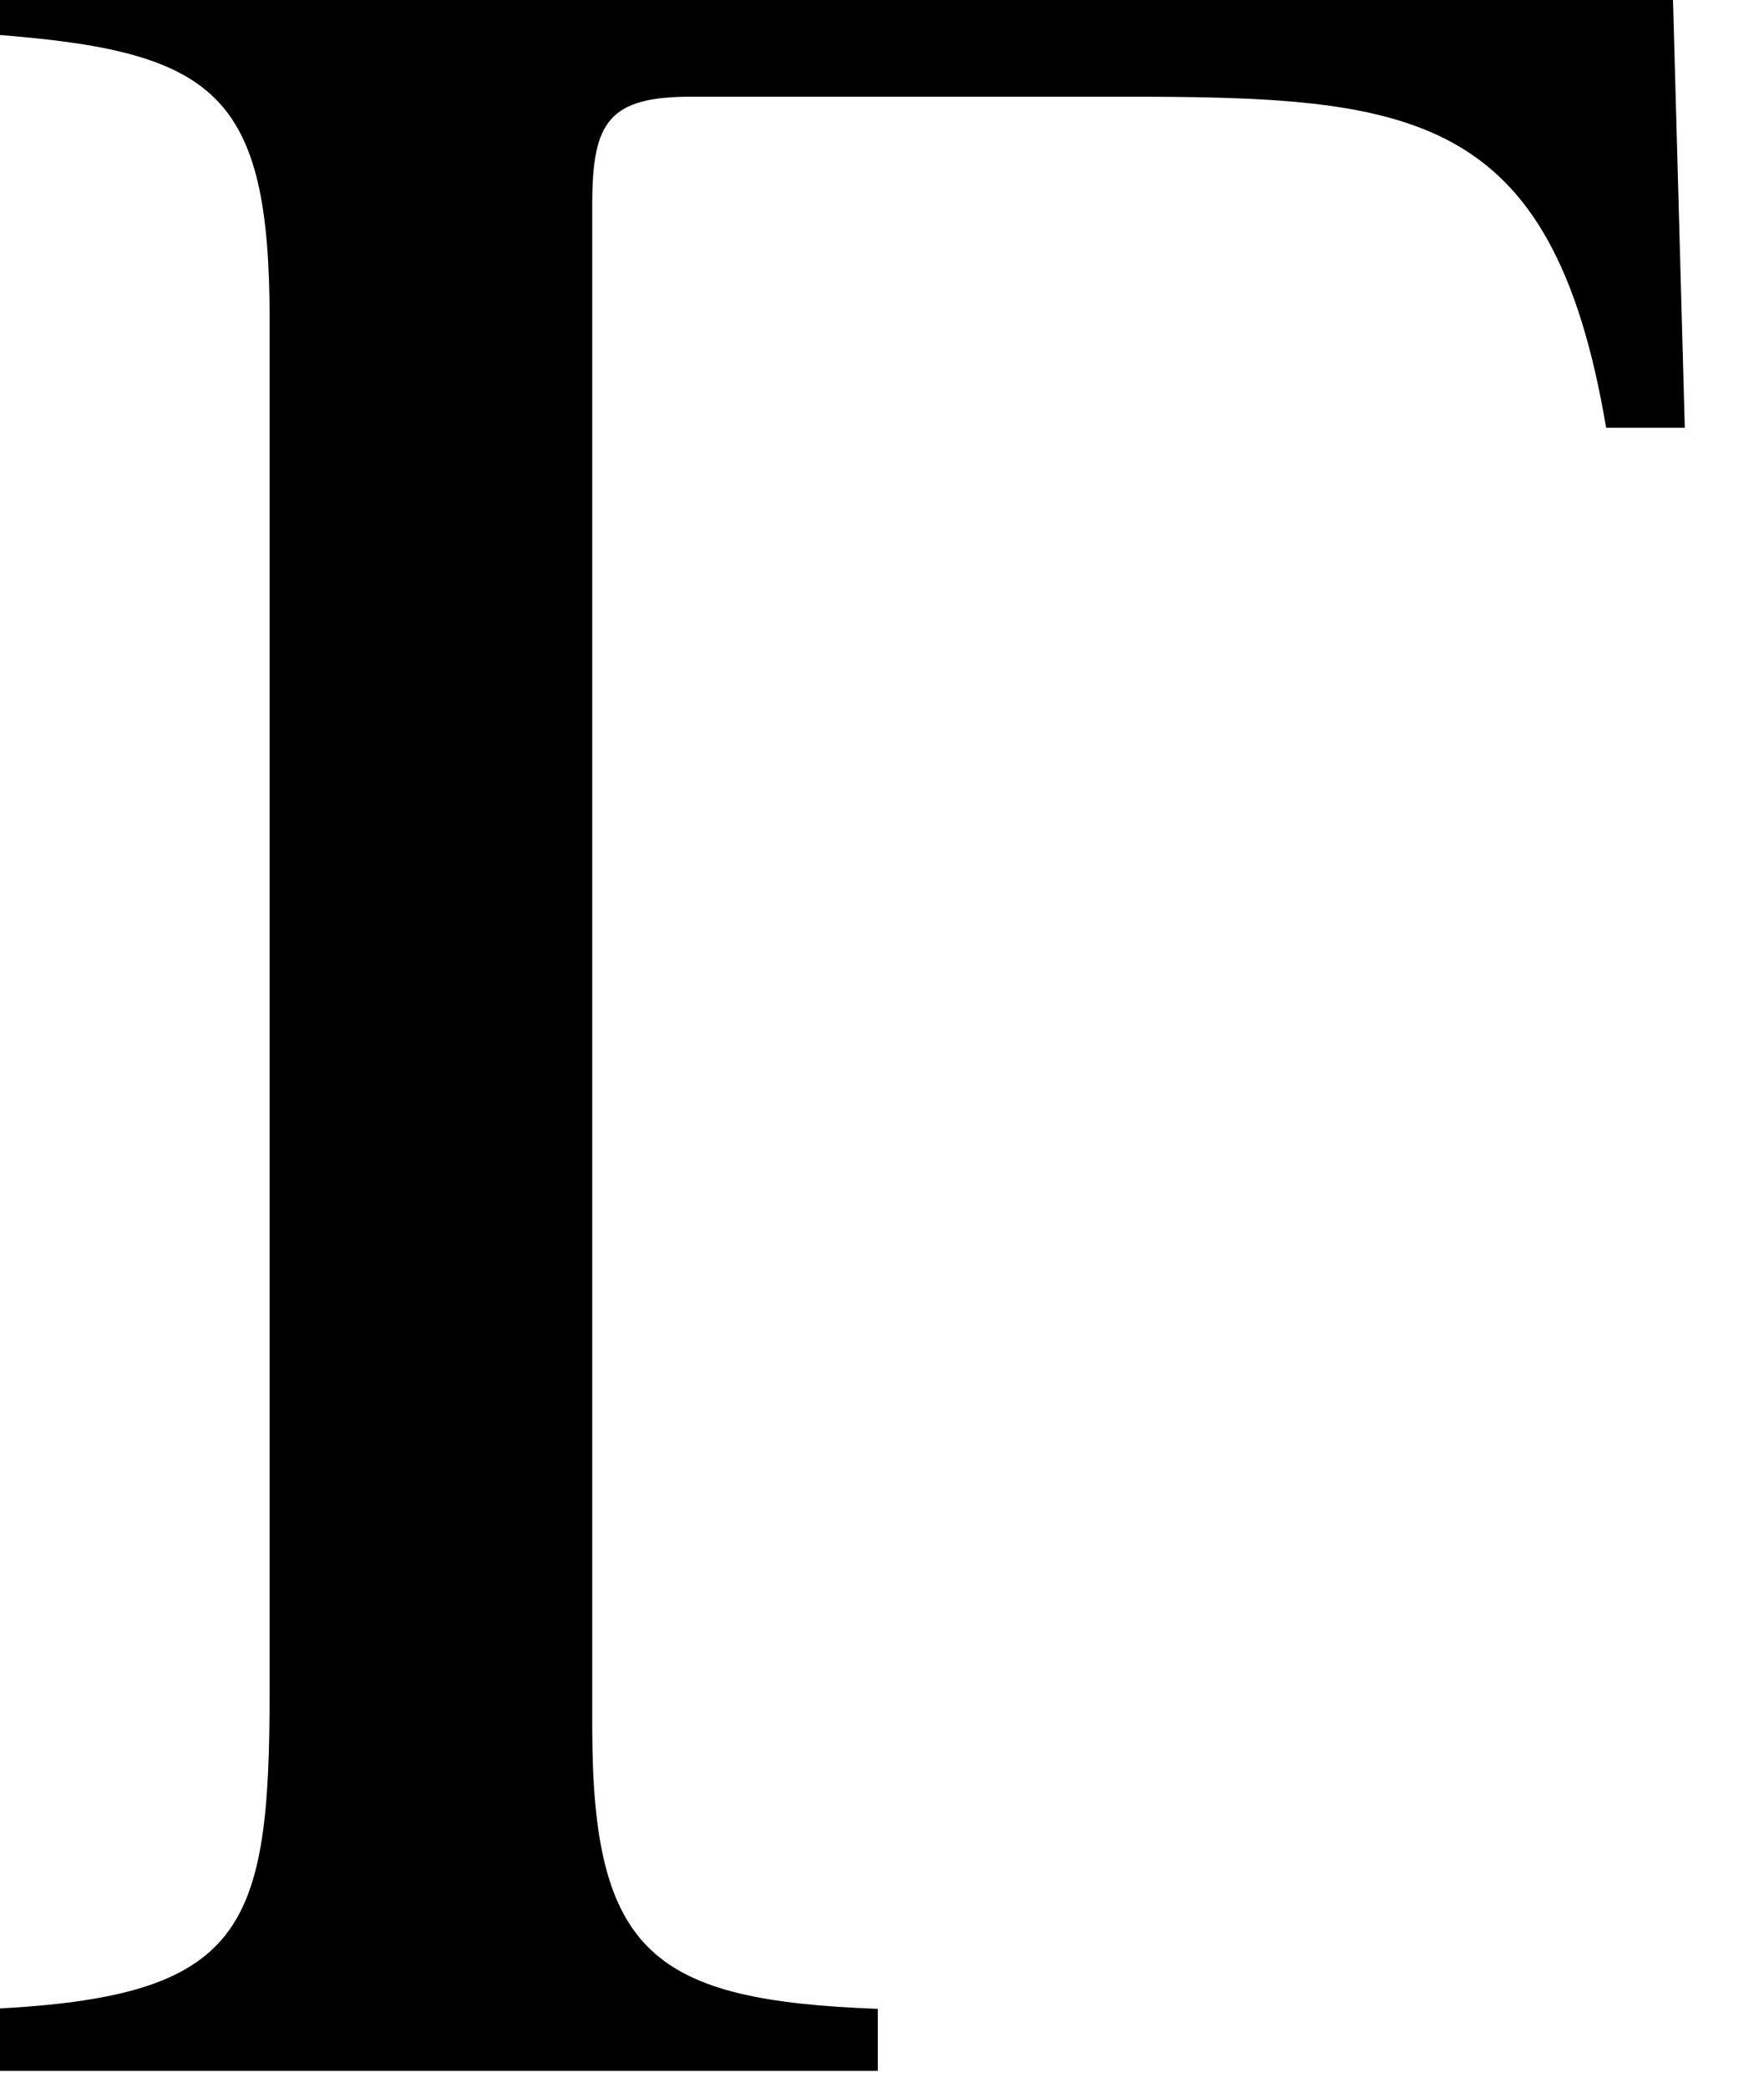 <?xml version="1.0" encoding="UTF-8"?>
<svg xmlns="http://www.w3.org/2000/svg" xmlns:xlink="http://www.w3.org/1999/xlink" width="6.66pt" height="7.884pt" viewBox="0 0 6.66 7.884" version="1.2">
<defs>
<g>
<symbol overflow="visible" id="glyph0-0">
<path style="stroke:none;" d=""/>
</symbol>
<symbol overflow="visible" id="glyph0-1">
<path style="stroke:none;" d="M 6.531 -6.203 L 6.484 -7.906 L 0.141 -7.906 L 0.141 -7.688 C 0.984 -7.625 1.188 -7.469 1.188 -6.609 L 1.188 -1.438 C 1.188 -0.531 1.094 -0.281 0.141 -0.234 L 0.141 0 L 3.484 0 L 3.484 -0.234 C 2.641 -0.266 2.406 -0.438 2.406 -1.297 L 2.406 -7.047 C 2.406 -7.359 2.469 -7.453 2.781 -7.453 L 4.406 -7.453 C 5.5 -7.453 6.031 -7.406 6.234 -6.203 Z M 6.531 -6.203 "/>
</symbol>
</g>
<clipPath id="clip1">
  <path d="M 0 0 L 6.488 0 L 6.488 7.824 L 0 7.824 Z M 0 0 "/>
</clipPath>
<clipPath id="clip3">
  <path d="M 0 0 L 6.488 0 L 6.488 7.824 L 0 7.824 Z M 0 0 "/>
</clipPath>
<clipPath id="clip2">
  <rect x="0" y="0" width="7" height="8"/>
</clipPath>
<g id="surface11" clip-path="url(#clip2)">
<g clip-path="url(#clip3)" clip-rule="nonzero">
<g style="fill:rgb(0%,0%,0%);fill-opacity:1;">
  <use xlink:href="#glyph0-1" x="-0.17" y="7.818"/>
</g>
</g>
</g>
</defs>
<g id="surface1">
<g clip-path="url(#clip1)" clip-rule="nonzero">
<use xlink:href="#surface11"/>
</g>
</g>
</svg>
